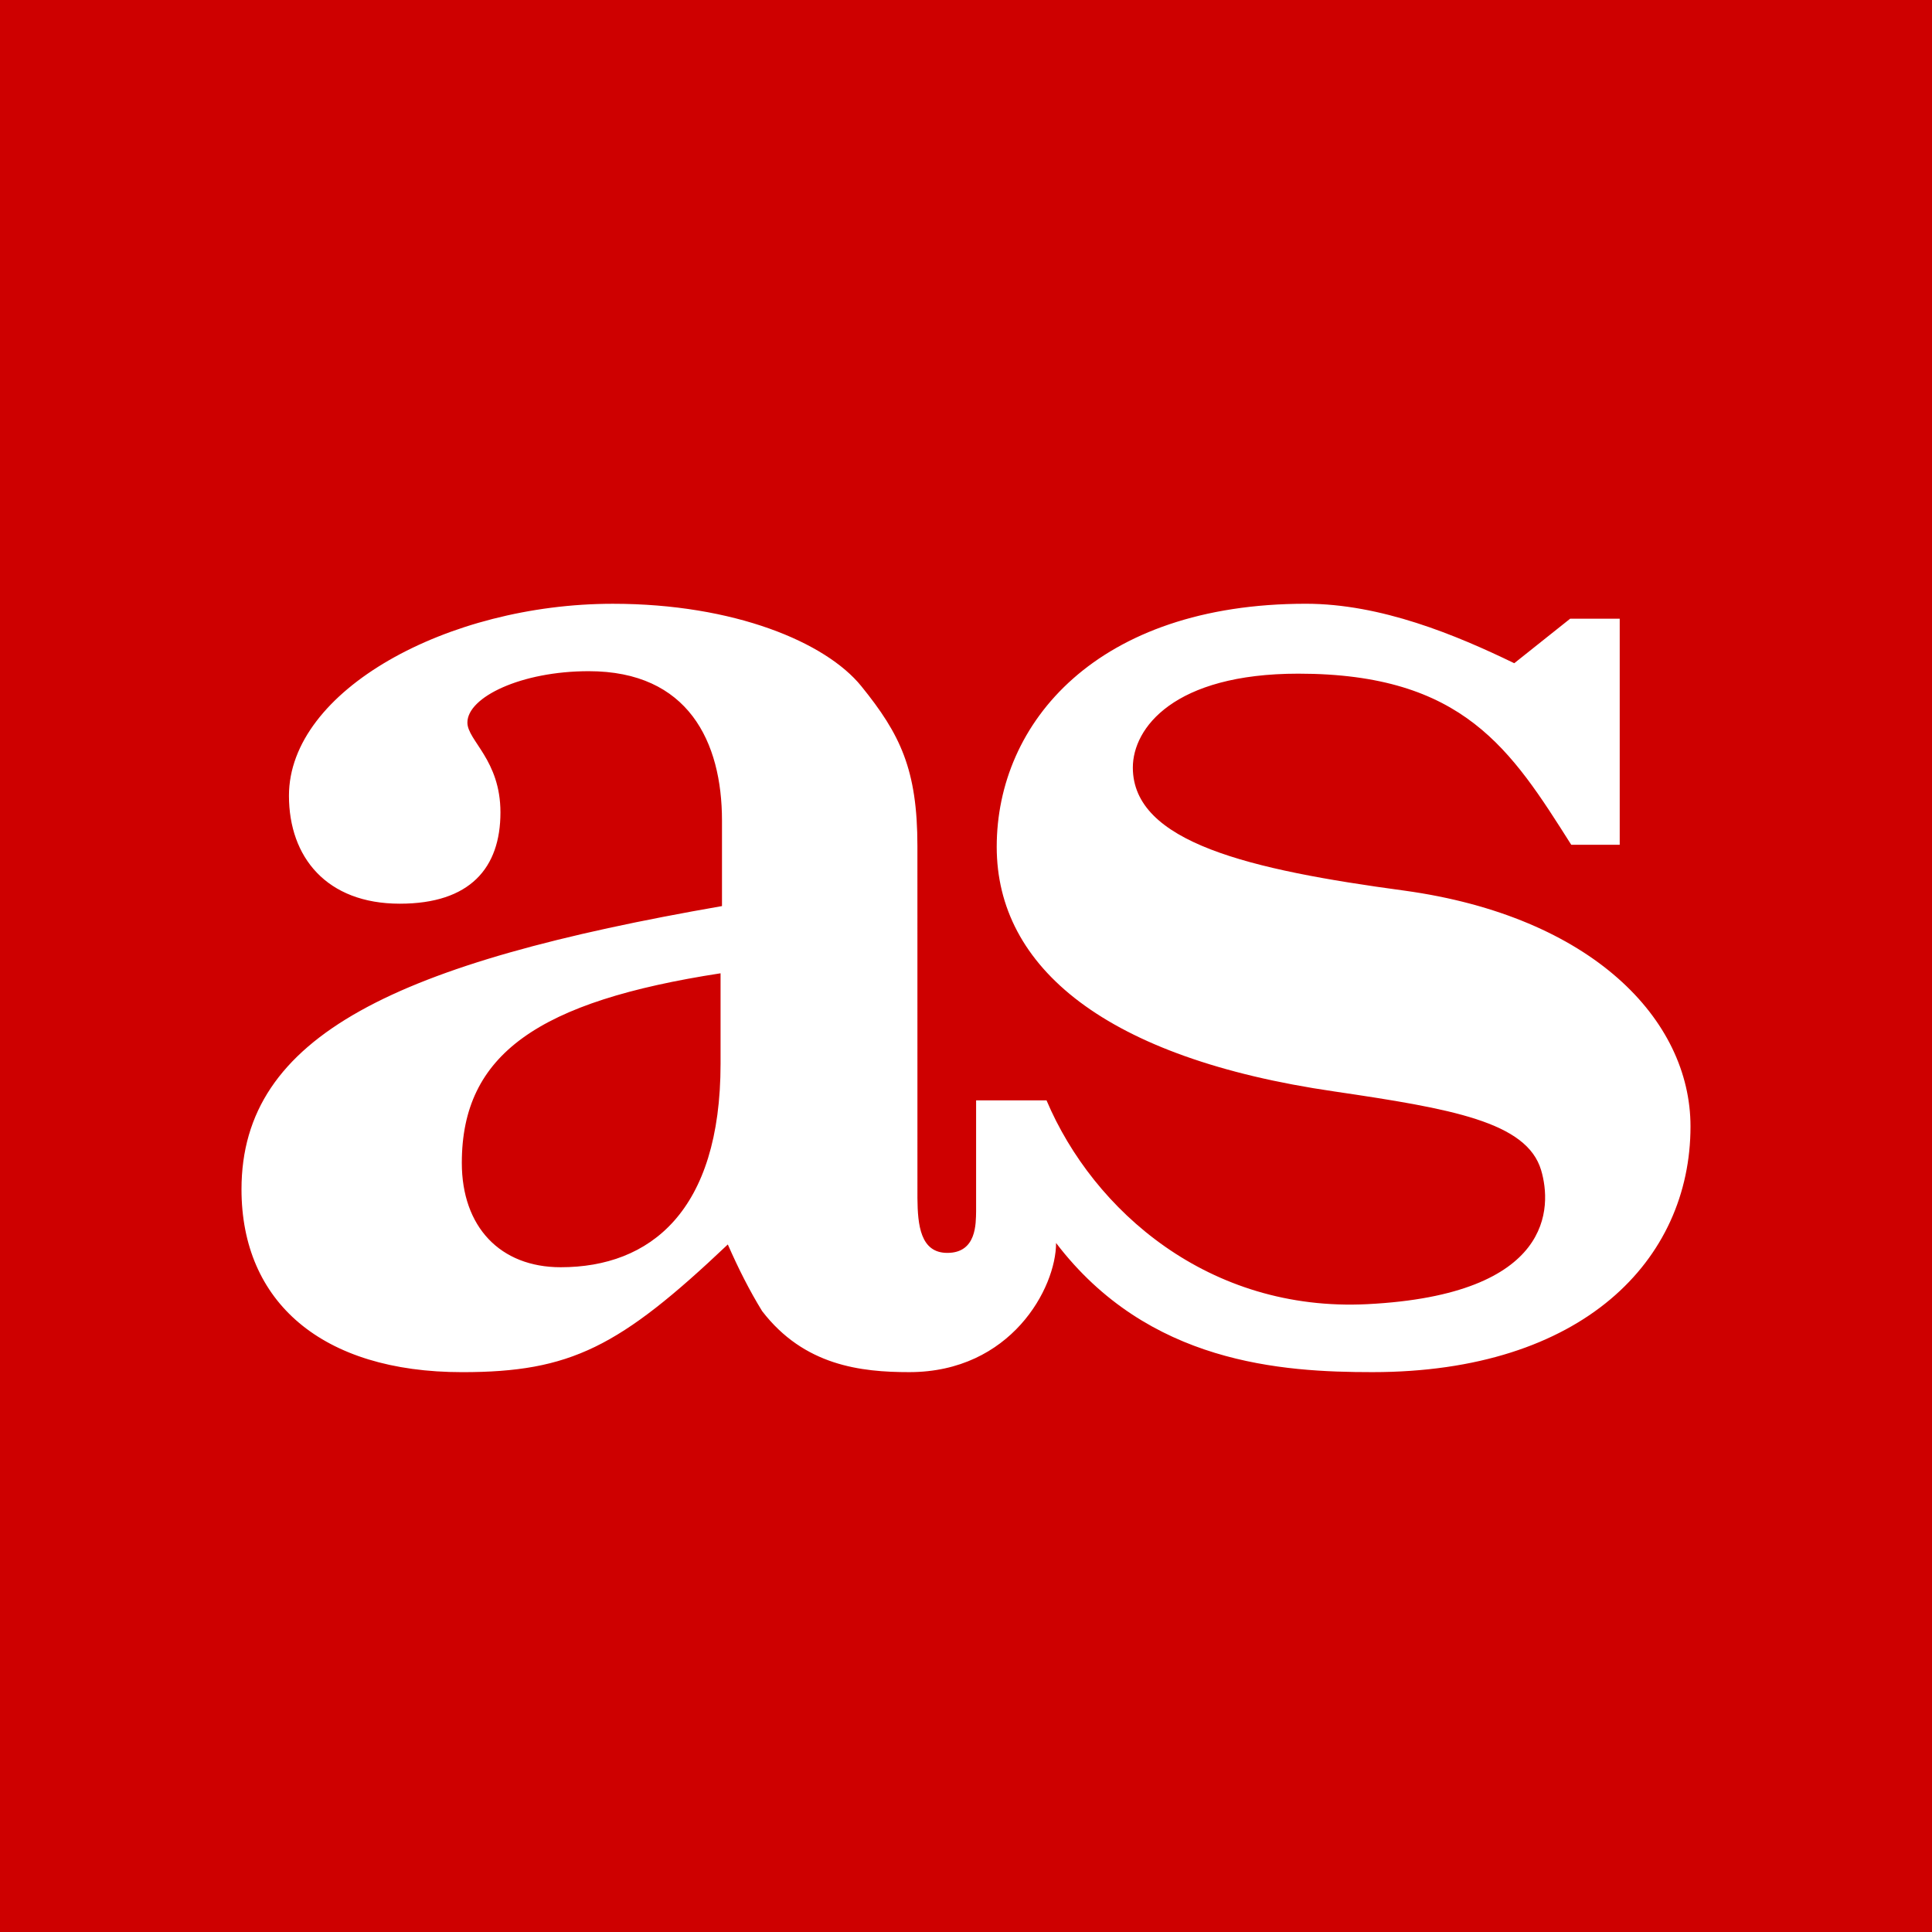 <svg width="160" height="160" viewBox="0 0 160 160" fill="none" xmlns="http://www.w3.org/2000/svg">
<rect width="160" height="160" fill="#CE0000"/>
<path d="M108.142 50C114.364 50 120.566 52.579 125.404 54.925L130.033 51.239H134.138V69.96H130.124C125.148 62.11 121.225 55.79 107.522 55.79C97.198 55.79 93.817 60.303 93.817 63.565C93.817 69.769 103.47 72.027 116.33 73.761C131.815 75.903 140 84.418 140 93.288C140 104.347 131.075 113.634 113.655 113.634C106.188 113.634 95.086 112.946 87.459 102.938C87.459 106.668 83.72 113.634 75.298 113.634C71.294 113.634 66.588 113.099 63.116 108.579C62.074 106.889 61.133 105.019 60.275 103.061C51.3 111.565 47.257 113.636 38.282 113.636C26.638 113.636 20 107.812 20 98.495C20 85.699 32.908 79.716 59.792 75.038V67.962C59.792 61.433 57.002 55.585 48.757 55.585C43.177 55.585 38.708 57.727 38.708 59.838C38.708 61.328 41.445 62.931 41.445 67.279C41.445 71.876 38.933 74.84 33.111 74.84C27.048 74.84 23.93 70.99 23.93 65.897C23.93 57.18 37.068 50.002 50.754 50.002C60.819 50.002 68.391 53.2 71.325 56.82C74.56 60.81 75.976 63.737 75.976 70.073L75.978 99.234C75.999 101.455 76.222 103.759 78.454 103.759C80.892 103.759 80.813 101.306 80.837 100.325V91.126H86.668C90.55 100.285 100.137 108.665 113.238 108.005C128.711 107.223 128.519 99.92 127.631 96.913C126.441 92.898 120.176 91.817 110.499 90.389C91.556 87.638 82.544 80.123 82.544 70.132C82.544 59.833 90.859 50 108.142 50ZM59.674 80.604C44.618 82.925 38.246 87.275 38.246 96.304C38.246 101.594 41.414 104.947 46.434 104.947C53.829 104.947 59.674 100.327 59.674 88.085V80.604Z" fill="white"/>
</svg>
